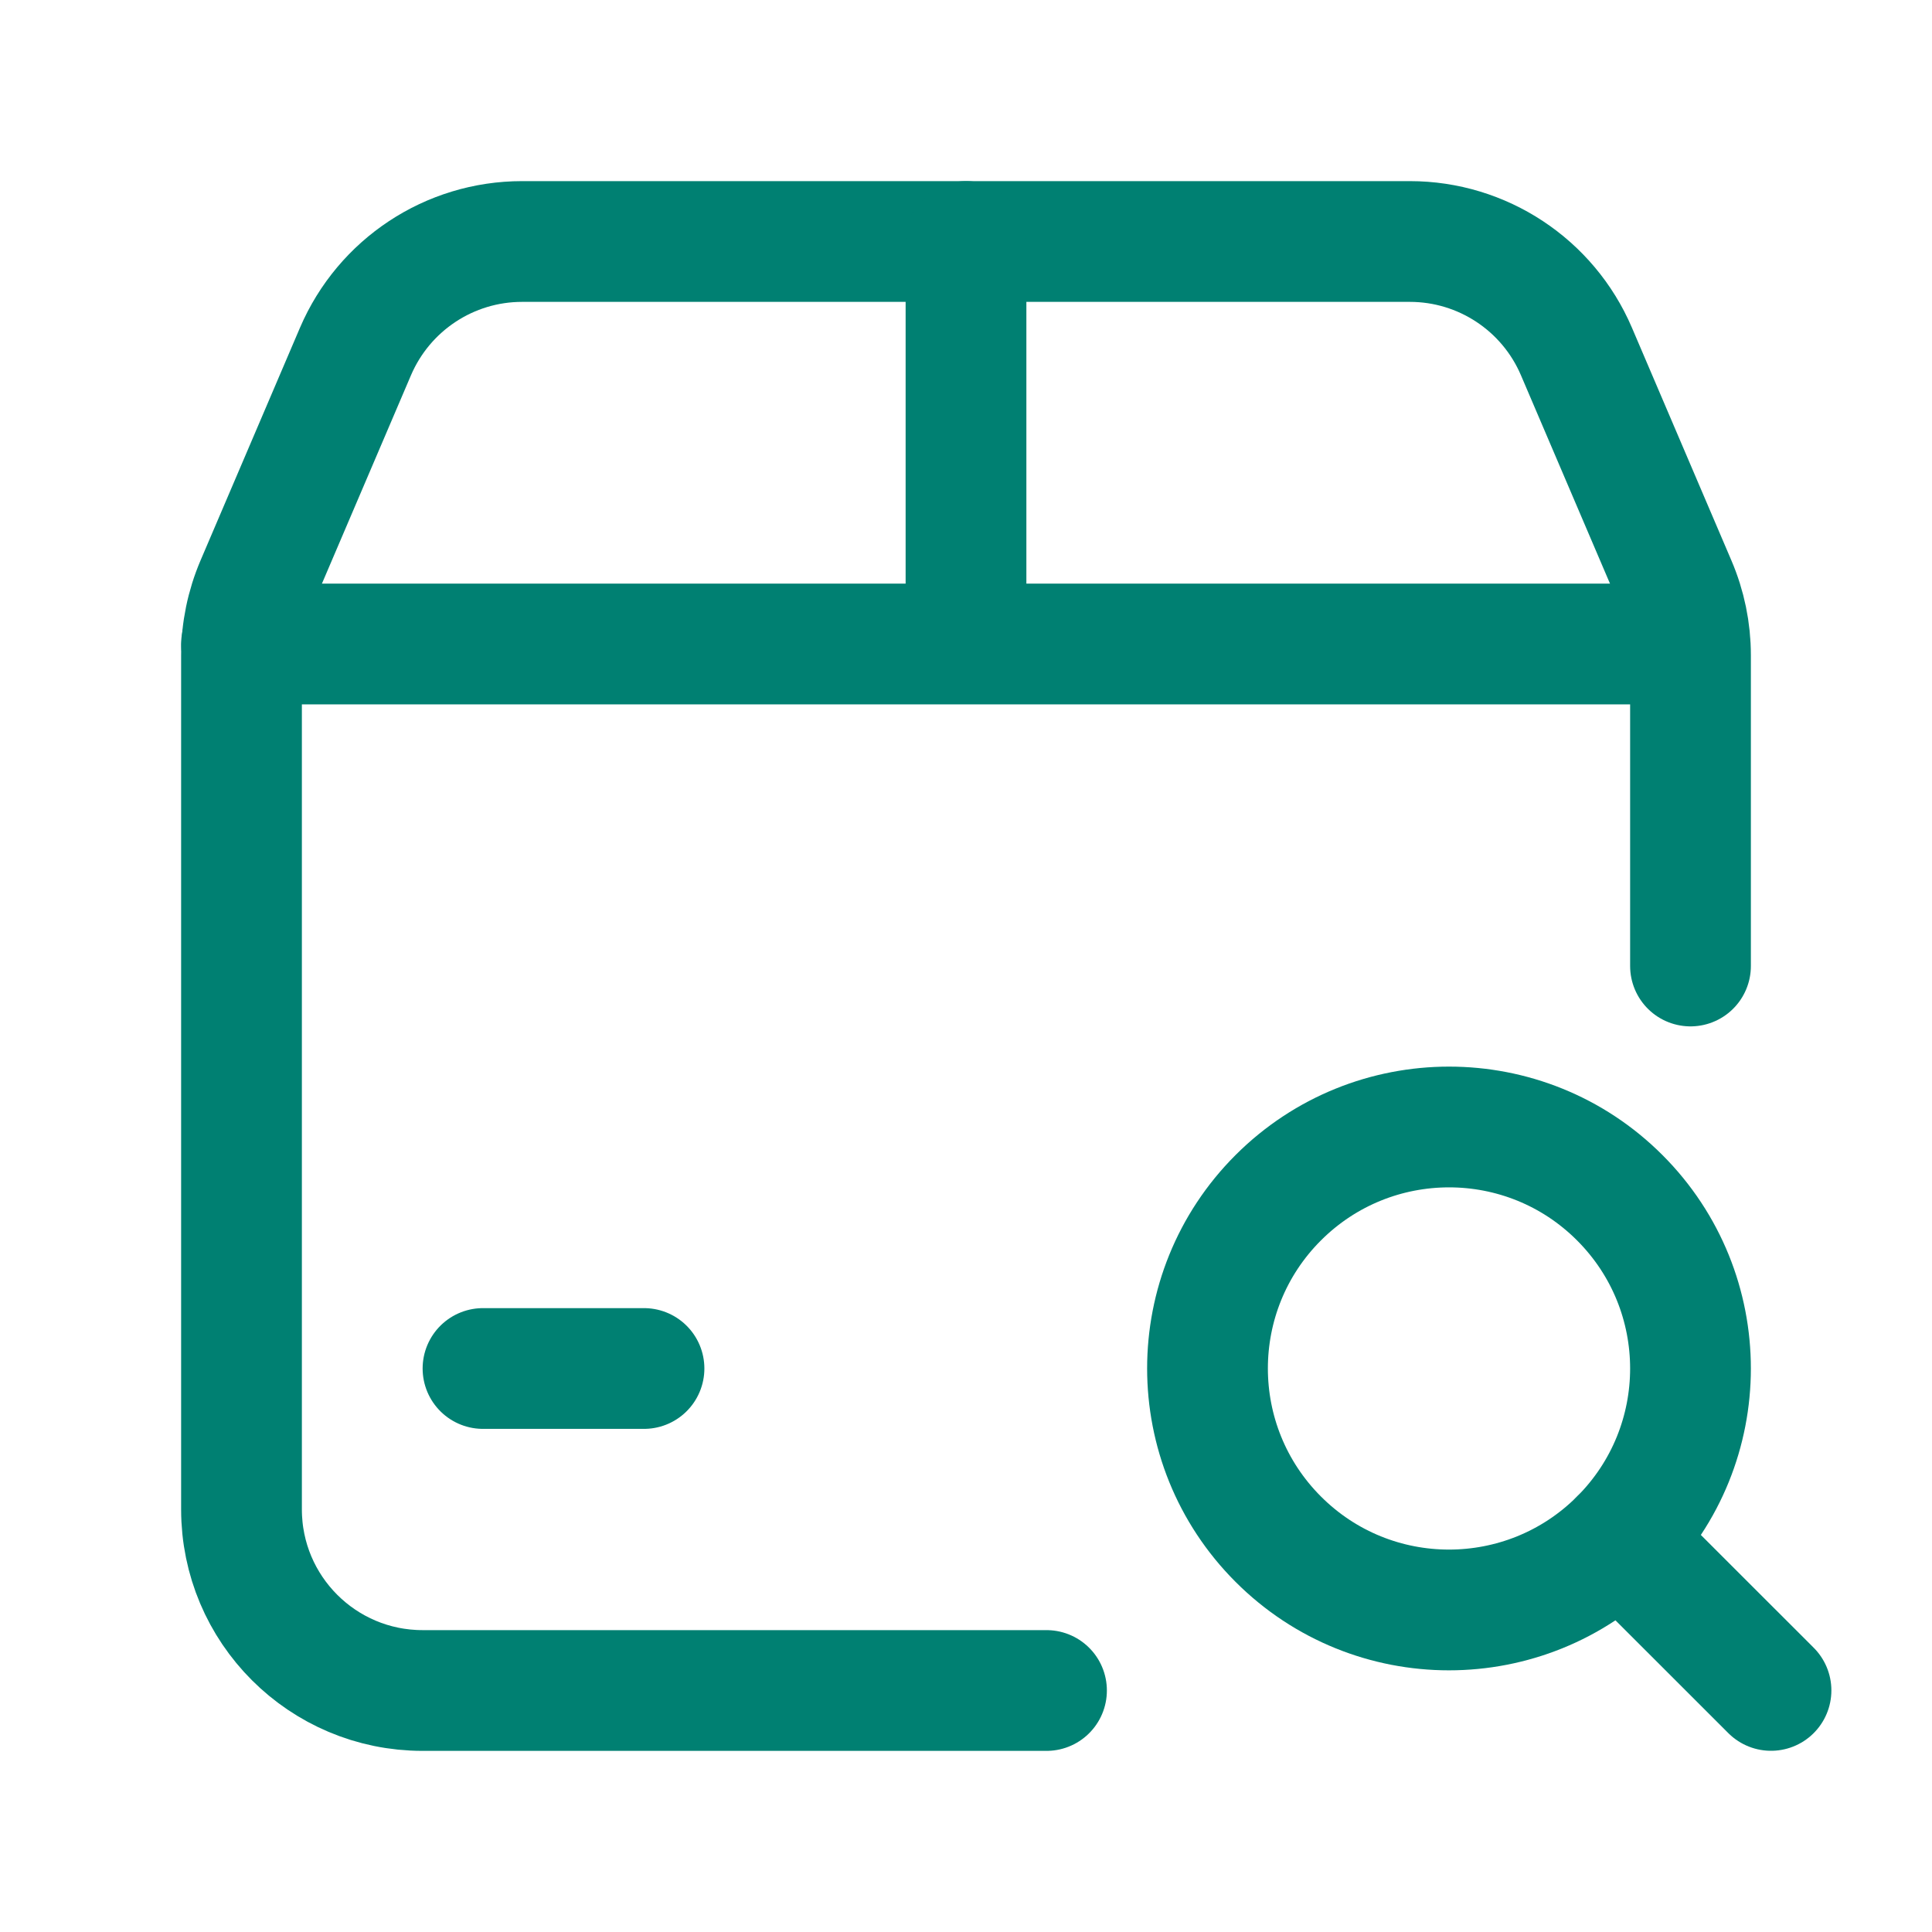 <?xml version="1.0" encoding="UTF-8"?> <svg xmlns="http://www.w3.org/2000/svg" width="48" height="48" viewBox="0 0 48 48" fill="none"><path d="M26 42H10.5C8.014 42 6 39.986 6 37.5V16.28C6 15.672 6.124 15.07 6.362 14.512L8.832 8.732C9.542 7.076 11.168 6 12.97 6H35.028C36.83 6 38.458 7.076 39.166 8.732L41.636 14.512C41.876 15.072 42 15.672 42 16.28V24" stroke="#008072" stroke-width="3" stroke-linecap="round" stroke-linejoin="round"></path><path d="M24 6V15.99" stroke="#008072" stroke-width="3" stroke-linecap="round" stroke-linejoin="round"></path><path d="M41.978 16H6" stroke="#008072" stroke-width="3" stroke-linecap="round" stroke-linejoin="round"></path><path d="M12 34H16" stroke="#008072" stroke-width="3" stroke-linecap="round" stroke-linejoin="round"></path><path d="M40.242 29.757C42.586 32.101 42.586 35.899 40.242 38.241C37.898 40.585 34.1 40.585 31.758 38.241C29.414 35.897 29.414 32.099 31.758 29.757C34.102 27.415 37.9 27.413 40.242 29.757" stroke="#008072" stroke-width="3" stroke-linecap="round" stroke-linejoin="round"></path><path d="M44 41.998L40.242 38.242" stroke="#008072" stroke-width="3" stroke-linecap="round" stroke-linejoin="round"></path></svg> 